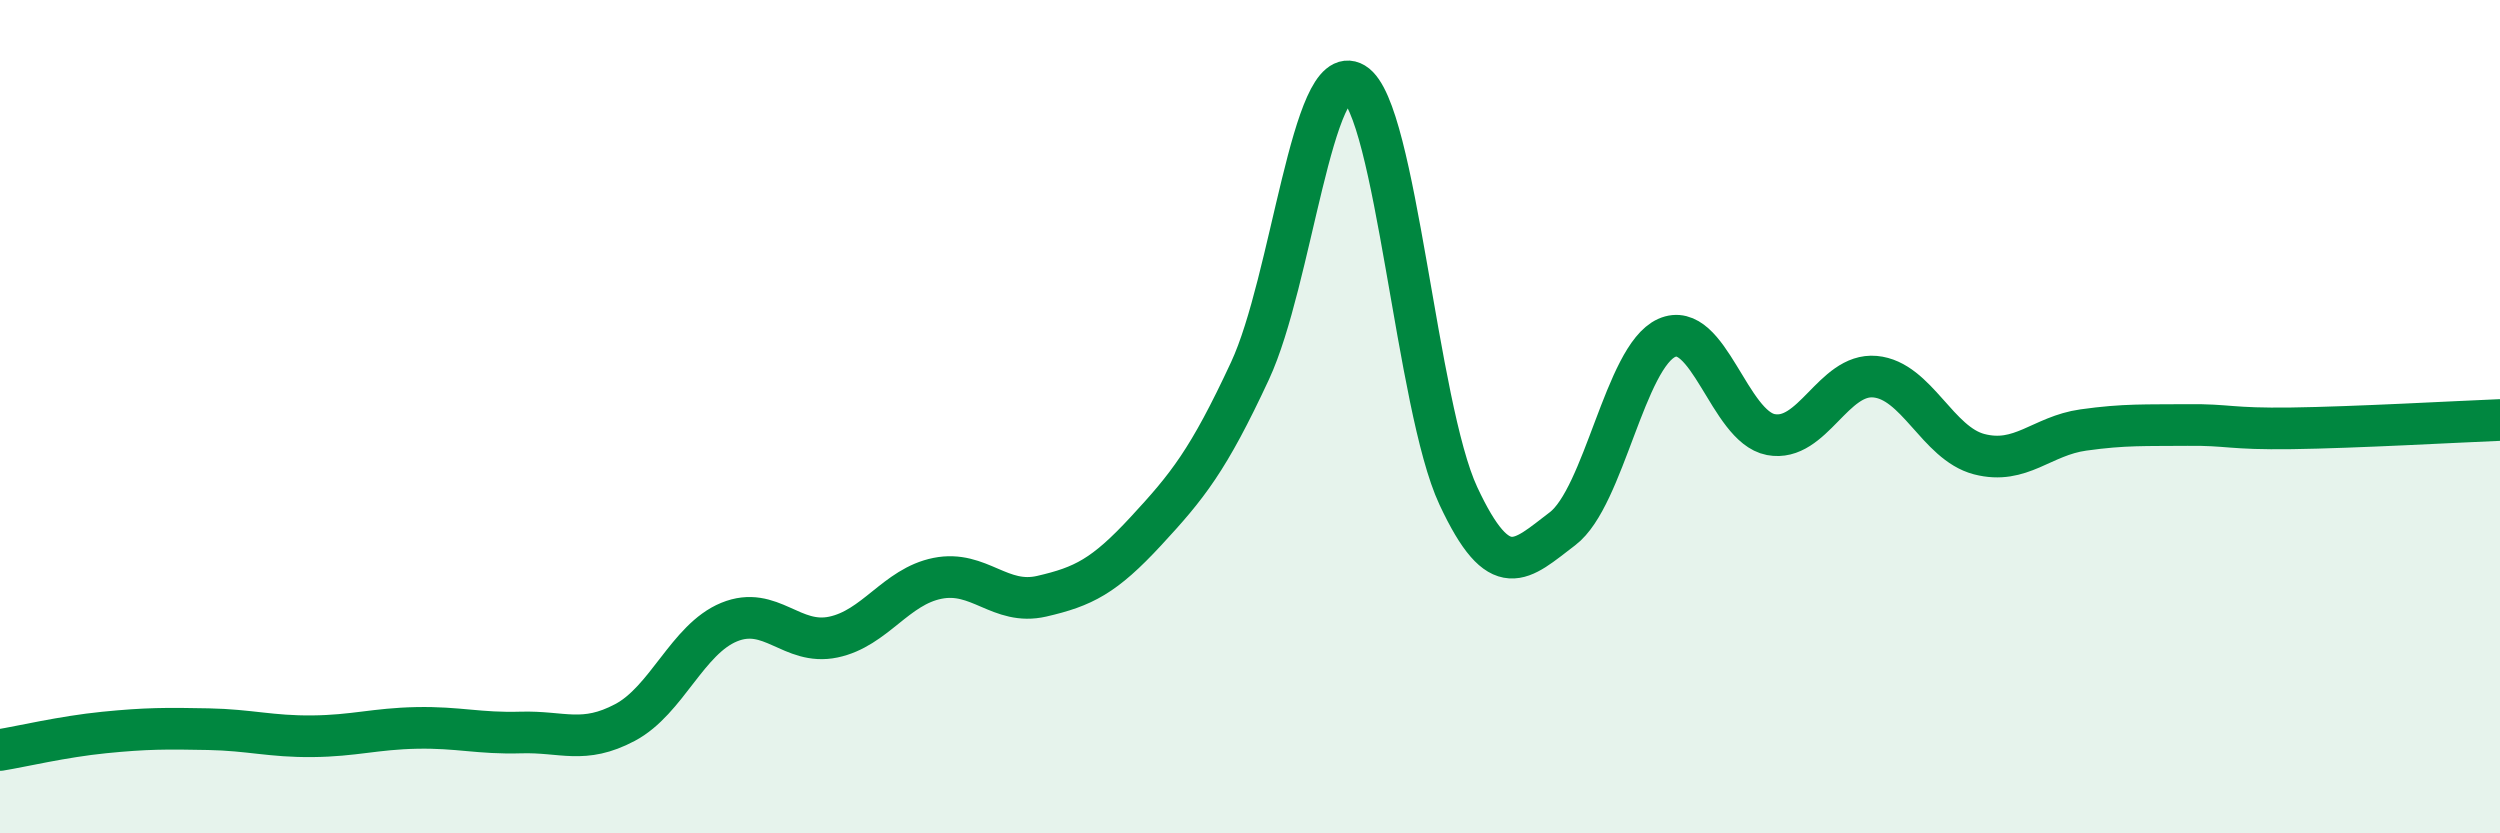 
    <svg width="60" height="20" viewBox="0 0 60 20" xmlns="http://www.w3.org/2000/svg">
      <path
        d="M 0,18 C 0.5,17.92 1.5,17.68 2.5,17.58 C 3.5,17.48 4,17.48 5,17.5 C 6,17.52 6.5,17.68 7.5,17.67 C 8.5,17.66 9,17.49 10,17.47 C 11,17.45 11.5,17.61 12.5,17.58 C 13.5,17.55 14,17.87 15,17.34 C 16,16.81 16.5,15.34 17.5,14.93 C 18.5,14.52 19,15.5 20,15.29 C 21,15.08 21.5,14.08 22.5,13.88 C 23.5,13.68 24,14.54 25,14.31 C 26,14.08 26.5,13.83 27.5,12.75 C 28.5,11.67 29,11.05 30,8.9 C 31,6.75 31.5,1.4 32.5,2 C 33.5,2.6 34,9.76 35,11.9 C 36,14.04 36.5,13.45 37.5,12.69 C 38.5,11.93 39,8.56 40,8.11 C 41,7.66 41.5,10.24 42.5,10.43 C 43.5,10.62 44,8.95 45,9.04 C 46,9.13 46.5,10.64 47.5,10.9 C 48.5,11.16 49,10.46 50,10.32 C 51,10.18 51.5,10.21 52.5,10.2 C 53.5,10.19 53.5,10.3 55,10.28 C 56.5,10.26 59,10.12 60,10.08L60 20L0 20Z"
        fill="#008740"
        opacity="0.1"
        stroke-linecap="round"
        stroke-linejoin="round"
      />
      <path
        d="M 0,18 C 0.5,17.92 1.5,17.68 2.5,17.58 C 3.5,17.48 4,17.48 5,17.5 C 6,17.52 6.5,17.68 7.5,17.67 C 8.5,17.66 9,17.49 10,17.47 C 11,17.45 11.5,17.61 12.5,17.58 C 13.5,17.55 14,17.87 15,17.34 C 16,16.81 16.5,15.34 17.5,14.93 C 18.5,14.52 19,15.5 20,15.29 C 21,15.08 21.5,14.08 22.5,13.88 C 23.5,13.68 24,14.54 25,14.31 C 26,14.08 26.5,13.83 27.5,12.75 C 28.5,11.67 29,11.05 30,8.9 C 31,6.75 31.5,1.4 32.5,2 C 33.5,2.6 34,9.76 35,11.9 C 36,14.04 36.5,13.45 37.5,12.69 C 38.5,11.93 39,8.56 40,8.11 C 41,7.66 41.5,10.24 42.5,10.43 C 43.5,10.62 44,8.95 45,9.04 C 46,9.13 46.5,10.64 47.5,10.9 C 48.5,11.16 49,10.46 50,10.32 C 51,10.18 51.5,10.21 52.5,10.2 C 53.5,10.19 53.5,10.3 55,10.28 C 56.5,10.26 59,10.12 60,10.08"
        stroke="#008740"
        stroke-width="1"
        fill="none"
        stroke-linecap="round"
        stroke-linejoin="round"
      />
    </svg>
  